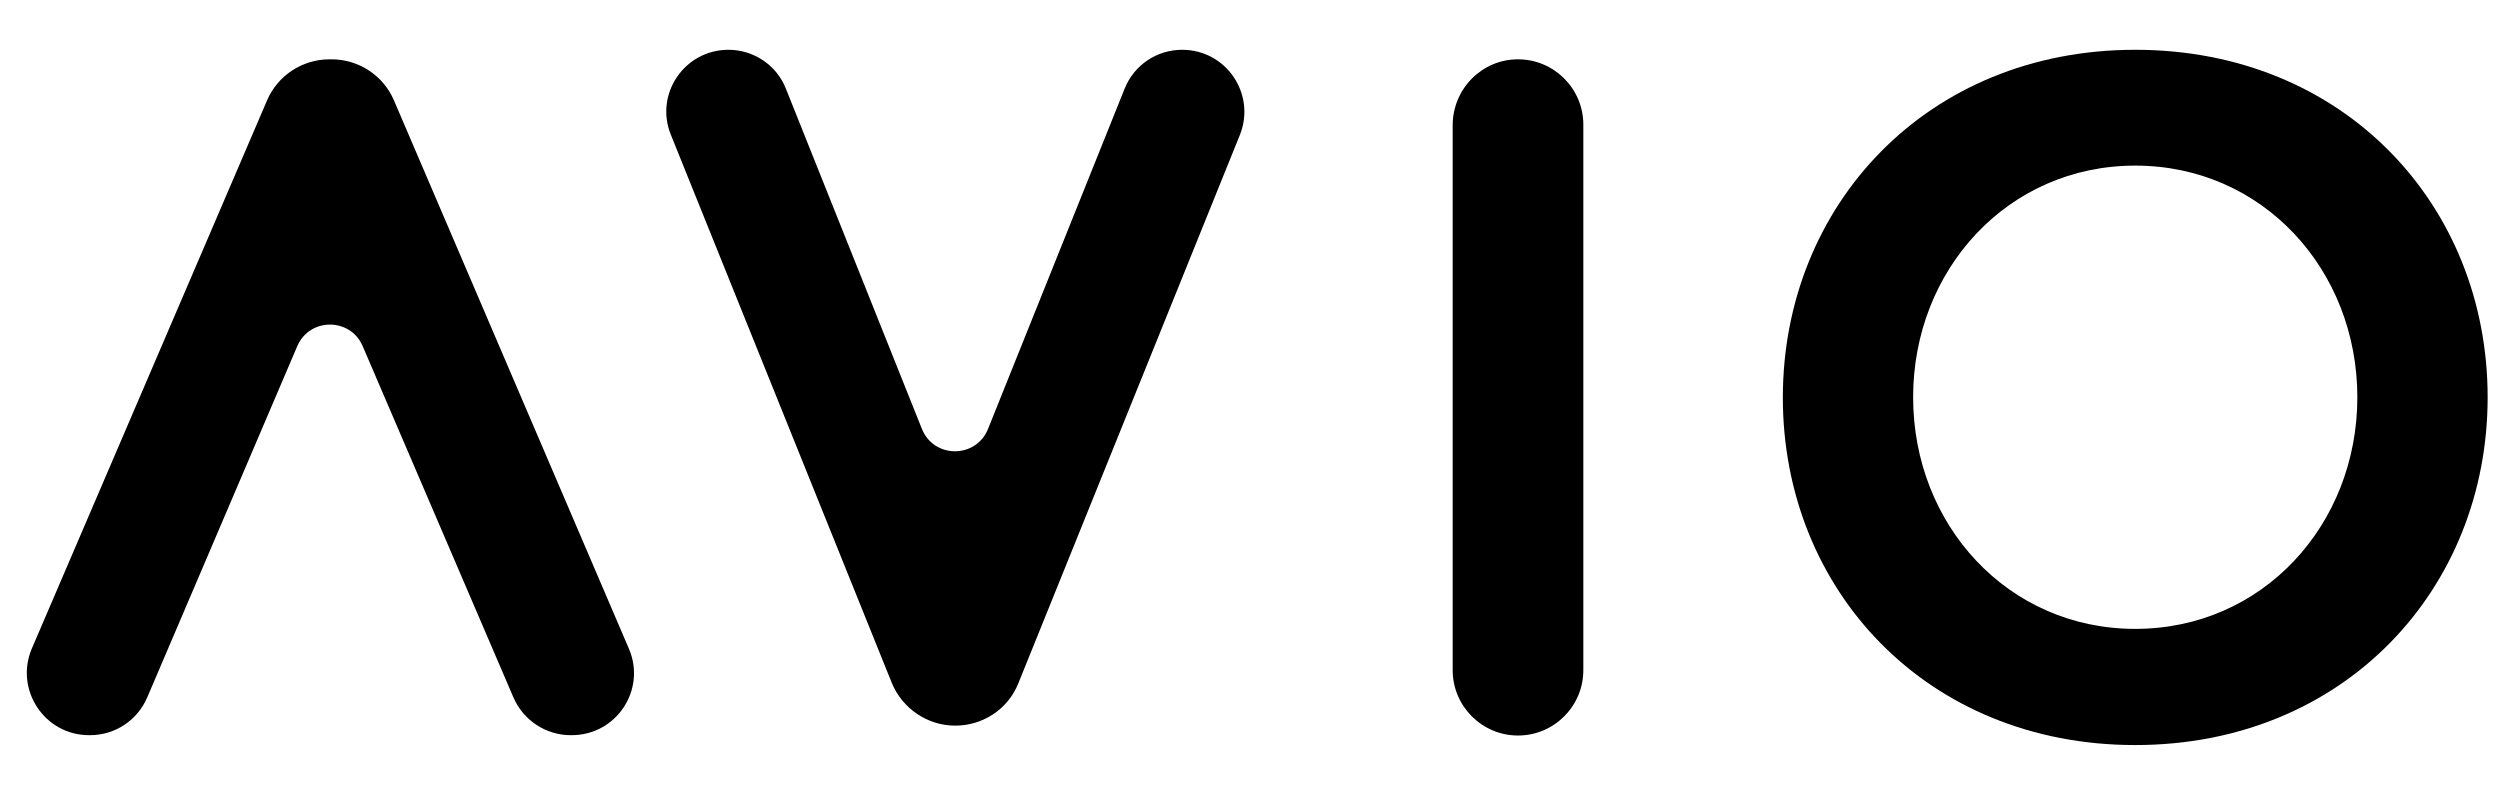<svg xml:space="preserve" style="enable-background:new 0 0 708 226;" viewBox="0 0 708 226" y="0px" x="0px" xmlns:xlink="http://www.w3.org/1999/xlink" xmlns="http://www.w3.org/2000/svg" id="Ebene_1" version="1.1">
<g>
	<path d="M84.2,98l-42.5,99.5c-2.8,6.5-9.1,10.7-16.2,10.7h-0.3c-12.6,0-21.1-12.9-16.2-24.5L75.6,28.5c3-7.1,10-11.7,17.7-11.7h0.6
		c7.7,0,14.7,4.6,17.7,11.7l66.5,155.2c5,11.6-3.5,24.5-16.2,24.5h-0.3c-7,0-13.4-4.2-16.2-10.7L102.7,98
		C99.2,89.9,87.7,89.9,84.2,98z"></path>
	<path d="M206.3,14.1L206.3,14.1c7.2,0,13.7,4.4,16.3,11.1l38.5,96.3c3.4,8.4,15.3,8.4,18.7,0l38.7-96.4c2.7-6.7,9.1-11,16.3-11h0
		c12.5,0,21,12.6,16.3,24.2l-62.7,155.2c-2.9,7.3-10,12-17.9,12h0c-7.8,0-14.9-4.8-17.9-12L190,38.2
		C185.3,26.7,193.8,14.1,206.3,14.1z"></path>
	<path d="M429.9,16.8L429.9,16.8c10.2,0,18.5,8.3,18.5,18.5v154.5c0,10.2-8.3,18.5-18.5,18.5h0c-10.2,0-18.5-8.3-18.5-18.5V35.3
		C411.5,25.1,419.7,16.8,429.9,16.8z"></path>
	<path d="M604.7,14.1c59.1,0,99.8,44,99.8,98.4S663.8,211,604.7,211s-99.8-44-99.8-98.4S545.7,14.1,604.7,14.1z M604.7,178.1
		c36.1,0,62.9-29.5,62.9-65.6s-26.8-65.6-62.9-65.6c-36.1,0-62.9,29.5-62.9,65.6S568.6,178.1,604.7,178.1z"></path>
</g>
</svg>
